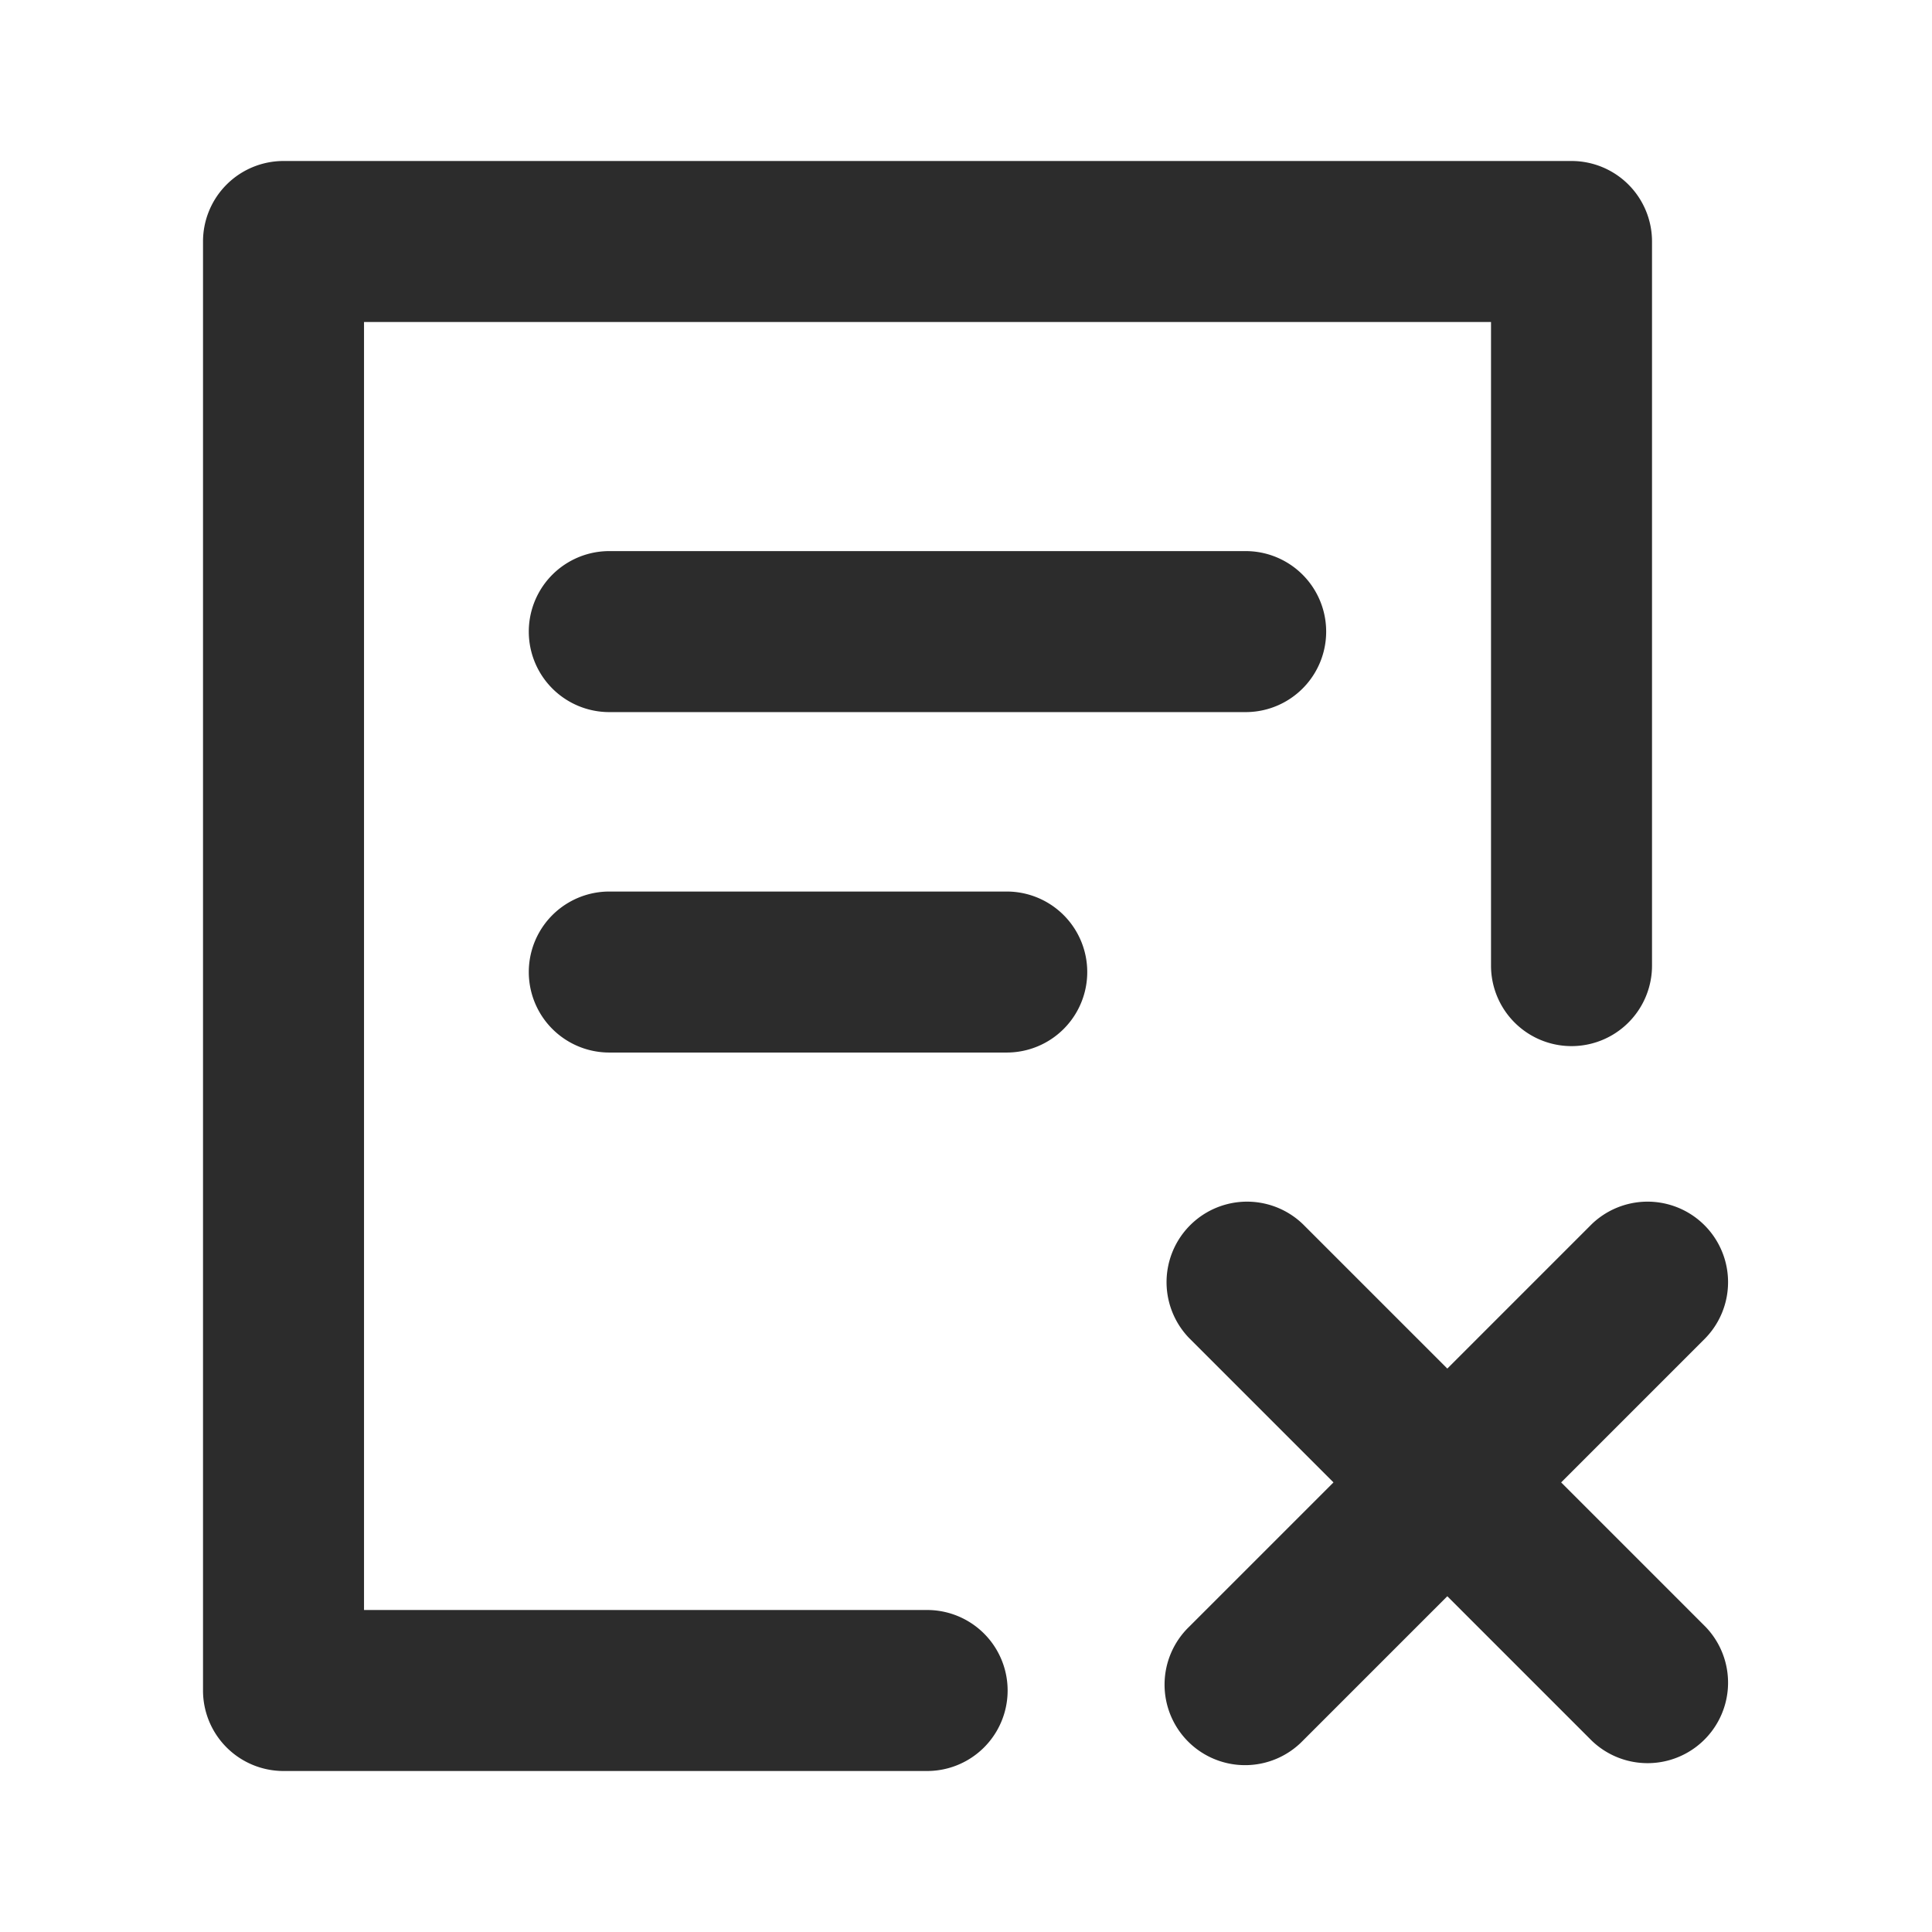 <?xml version="1.0" standalone="no"?><!DOCTYPE svg PUBLIC "-//W3C//DTD SVG 1.1//EN" "http://www.w3.org/Graphics/SVG/1.1/DTD/svg11.dtd"><svg class="icon" width="200px" height="200.00px" viewBox="0 0 1024 1024" version="1.1" xmlns="http://www.w3.org/2000/svg"><path fill="#2c2c2c" d="M322.731 292.096a42.667 42.667 0 0 0 0 85.333h337.707a42.667 42.667 0 0 0 0-85.333zM533.803 472.533H322.731a42.667 42.667 0 0 0 0 85.333h211.072a42.667 42.667 0 0 0 0-85.333zM491.605 853.333h-298.667V170.667h597.333v341.333a42.667 42.667 0 0 0 85.333 0V128a42.667 42.667 0 0 0-42.667-42.667h-682.667a42.667 42.667 0 0 0-42.667 42.667v768a42.667 42.667 0 0 0 42.667 42.667h341.333a42.667 42.667 0 0 0 0-85.333zM827.435 785.707l76.501-76.501a42.667 42.667 0 0 0-60.331-60.331l-76.501 76.501-76.501-76.501a42.667 42.667 0 0 0-60.331 60.331l76.501 76.501-76.501 76.501a42.667 42.667 0 1 0 60.331 60.331l76.501-76.501 76.501 76.501a42.667 42.667 0 0 0 60.331-60.331z" /></svg>